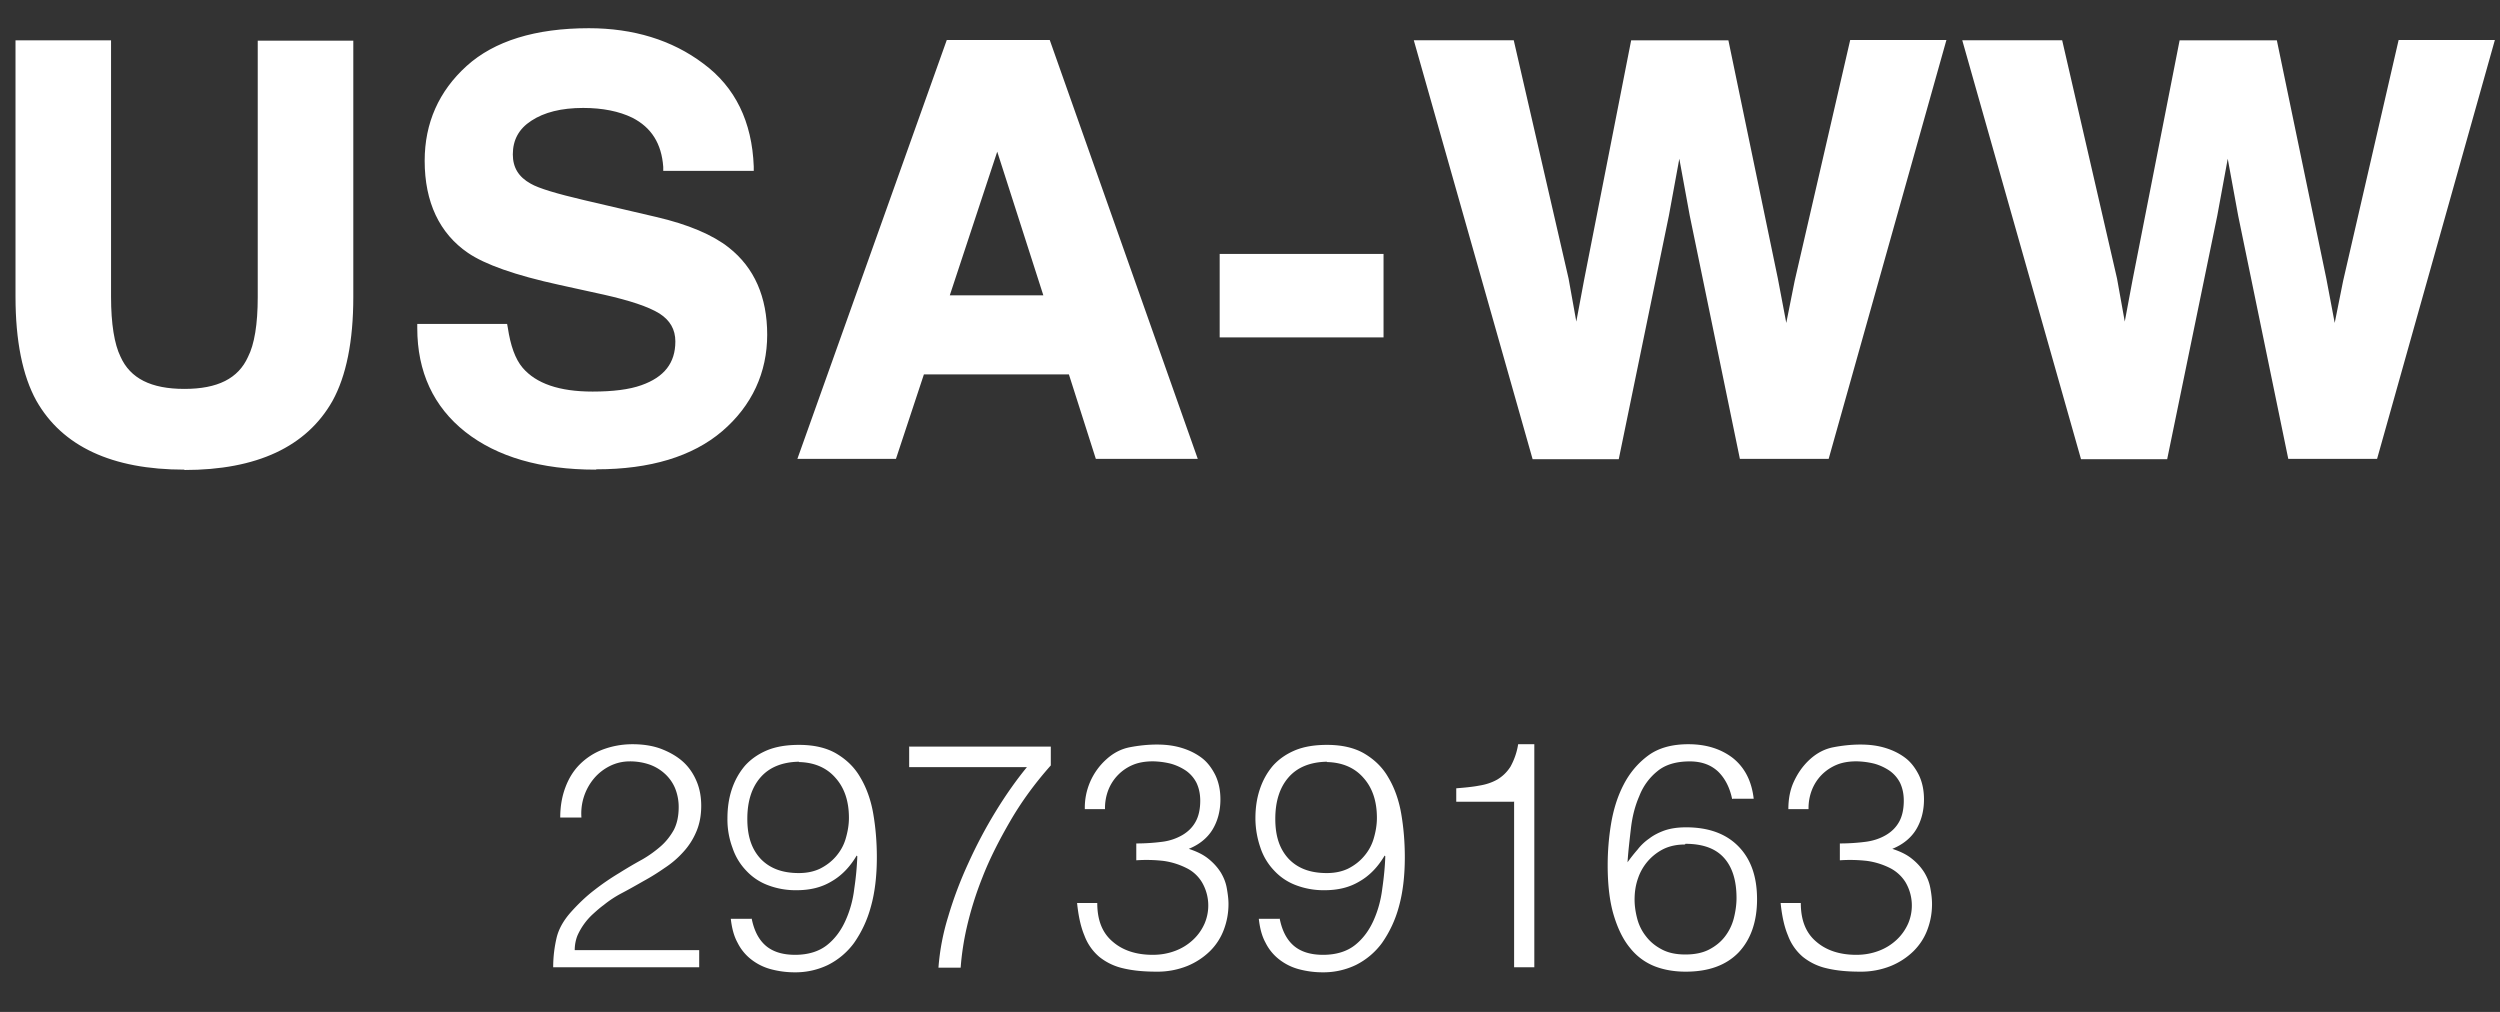 <svg xmlns="http://www.w3.org/2000/svg" width="84" height="34" fill="none"><rect width="100%" height="100%" fill="#333333" stroke="none"/><g fill="#fff" clip-path="url(#a)"><path d="M.657 1.49h2.928v8.468c0 .95.113 1.64.34 2.08.35.77 1.107 1.165 2.272 1.165 1.164 0 1.922-.384 2.26-1.164.227-.441.34-1.131.34-2.08V1.49h2.928v8.48c0 1.47-.226 2.611-.678 3.425-.848 1.492-2.465 2.25-4.85 2.25-2.386 0-4.002-.746-4.861-2.25C.883 12.581.657 11.44.657 9.97V1.49z"/><path d="M6.196 15.78c-2.43 0-4.104-.78-4.975-2.317-.463-.837-.7-2.012-.7-3.493V1.355h3.21V9.97c0 .915.113 1.594.317 2.012.328.735 1.029 1.085 2.148 1.085 1.119 0 1.809-.35 2.136-1.074.215-.418.328-1.096.328-2.012V1.366h3.211v8.615c0 1.48-.237 2.657-.701 3.493-.87 1.538-2.544 2.318-4.974 2.318v-.011zM.803 1.639V9.97c0 1.435.226 2.566.667 3.357.825 1.447 2.42 2.17 4.737 2.17 2.318 0 3.912-.734 4.726-2.17.44-.791.667-1.922.667-3.357V1.638H8.954V9.97c0 .983-.113 1.673-.35 2.136-.373.814-1.176 1.233-2.386 1.233-1.21 0-2.035-.419-2.408-1.244-.237-.452-.35-1.153-.35-2.137V1.626H.814l-.01.012zm16.11 9.382c.09.633.26 1.097.52 1.413.475.566 1.3.848 2.453.848.69 0 1.255-.079 1.696-.226.825-.282 1.232-.825 1.232-1.605 0-.453-.203-.803-.599-1.063-.407-.249-1.04-.463-1.91-.644l-1.493-.328c-1.47-.328-2.476-.679-3.018-1.063-.927-.633-1.39-1.628-1.39-2.984 0-1.233.451-2.262 1.367-3.076.905-.814 2.25-1.22 4.002-1.22 1.47 0 2.725.384 3.765 1.153 1.04.768 1.583 1.888 1.64 3.357h-2.77c-.057-.825-.419-1.424-1.109-1.763-.463-.226-1.028-.35-1.718-.35-.757 0-1.368.146-1.82.451-.452.294-.678.713-.678 1.255 0 .498.226.86.667 1.108.282.158.893.35 1.831.565l2.42.566c1.062.248 1.854.588 2.385 1.006.825.644 1.232 1.583 1.232 2.815s-.486 2.306-1.458 3.143c-.973.836-2.352 1.243-4.127 1.243s-3.244-.407-4.284-1.232c-1.04-.825-1.56-1.944-1.56-3.38h2.747l-.023.011z"/><path d="M20.012 15.78c-1.843 0-3.312-.43-4.375-1.266-1.074-.848-1.617-2.024-1.617-3.493v-.136h3.019l.023.124c.09.6.248 1.052.497 1.346.452.531 1.232.802 2.351.802.679 0 1.233-.068 1.64-.214.769-.272 1.142-.747 1.142-1.47 0-.407-.181-.712-.532-.938-.384-.238-1.017-.441-1.865-.633l-1.492-.328c-1.504-.328-2.51-.69-3.075-1.074-.961-.656-1.459-1.707-1.459-3.098 0-1.266.475-2.34 1.413-3.188.927-.837 2.307-1.266 4.104-1.266 1.492 0 2.793.395 3.844 1.187 1.074.791 1.64 1.956 1.696 3.46v.146h-3.041v-.135c-.057-.78-.396-1.323-1.04-1.651-.441-.215-.995-.328-1.651-.328-.735 0-1.311.147-1.741.43-.418.271-.622.644-.622 1.13 0 .441.192.758.6.984.27.158.881.339 1.797.554l2.42.565c1.073.249 1.899.6 2.441 1.029.86.678 1.289 1.662 1.289 2.928s-.509 2.385-1.515 3.244c-.995.848-2.42 1.278-4.217 1.278l-.034.011zm-5.698-4.612c.034 1.311.543 2.374 1.504 3.131 1.006.792 2.42 1.199 4.194 1.199 1.775 0 3.098-.407 4.036-1.21.939-.803 1.413-1.82 1.413-3.03 0-1.21-.395-2.091-1.175-2.702-.51-.407-1.3-.735-2.33-.972l-2.418-.565c-.95-.226-1.572-.419-1.866-.588-.497-.272-.746-.679-.746-1.232 0-.588.249-1.052.746-1.368.475-.317 1.12-.475 1.9-.475.7 0 1.3.124 1.774.362.701.35 1.097.938 1.176 1.752h2.487c-.079-1.345-.61-2.386-1.571-3.098-1.006-.746-2.25-1.13-3.686-1.13-1.718 0-3.03.395-3.911 1.187-.87.78-1.323 1.786-1.323 2.973 0 1.3.452 2.261 1.334 2.872.531.373 1.538.712 2.973 1.04l1.492.327c.882.193 1.55.408 1.956.668.441.27.667.678.667 1.175 0 .848-.44 1.425-1.322 1.73-.453.158-1.03.237-1.741.237-1.199 0-2.058-.305-2.567-.904-.26-.305-.44-.769-.542-1.368H14.28l.034-.011zm17.59-9.678h3.256l4.884 13.792h-3.12l-.905-2.838h-5.076l-.938 2.838h-3.019L31.904 1.49zm-.192 8.58h3.527l-1.741-5.426-1.786 5.426z"/><path d="M40.245 15.418H36.82l-.905-2.838h-4.872l-.939 2.838h-3.312l5.02-14.075h3.459l4.974 14.075zm-3.222-.283h2.826l-4.782-13.51h-3.063l-4.828 13.51h2.714l.938-2.838h5.28l.904 2.838h.011zm-1.583-4.929h-3.922l1.99-6.026 1.932 6.026zm-3.527-.283h3.143l-1.549-4.827-1.594 4.827zm9.214-1.253h5.223v2.52h-5.223V8.67z"/><path d="M46.487 11.337h-5.506V8.533h5.506v2.804zm-5.223-.282h4.94V8.816h-4.94v2.239zm9.484-9.565 1.82 7.902.396 2.193.396-2.148 1.56-7.947h3.04l1.64 7.89.418 2.205.43-2.114 1.843-7.981h2.94l-3.878 13.792h-2.759l-1.662-8.06-.486-2.669-.486 2.668-1.662 8.061h-2.68L47.708 1.49h3.064-.023z"/><path d="M61.443 15.418H58.46l-1.685-8.174-.35-1.91-.35 1.91-1.685 8.185h-2.894L47.504 1.354h3.358l1.842 8.004.26 1.447.26-1.39 1.583-8.06h3.267l1.662 8.003.283 1.492.282-1.413 1.866-8.094H65.4l-3.957 14.075zm-2.747-.283h2.532l3.799-13.51h-2.634l-1.809 7.869-.565 2.815-.554-2.906-1.617-7.778h-2.815L53.496 9.45l-.543 2.905-.531-2.962-1.798-7.778h-2.758l3.832 13.51h2.453l1.64-7.948.621-3.425.622 3.425 1.64 7.948.022.011zM69.176 1.49l1.82 7.902.396 2.193.395-2.148 1.56-7.947h3.042l1.639 7.89.418 2.205.43-2.114 1.843-7.981h2.939L79.78 15.282h-2.758l-1.662-8.06-.486-2.669-.486 2.668-1.662 8.061h-2.68L66.135 1.49h3.063-.022z"/><path d="M79.871 15.418h-2.985l-1.684-8.174-.35-1.91-.351 1.91-1.684 8.185h-2.895l-3.99-14.075h3.357l1.843 8.004.26 1.447.26-1.39 1.583-8.06h3.267l1.662 8.003.282 1.492.283-1.413 1.865-8.094h3.234L79.87 15.418zm-2.747-.283h2.532l3.799-13.51H80.82l-1.81 7.869-.564 2.815-.554-2.906-1.617-7.778H73.46L71.923 9.45l-.542 2.905-.532-2.962-1.797-7.778h-2.759l3.833 13.51h2.453l1.64-7.948.621-3.425.622 3.425 1.64 7.948.022.011zm-58.3 12.335c0-.373.057-.7.17-1.006.113-.305.271-.565.486-.78a2.2 2.2 0 0 1 .769-.498c.305-.113.633-.18 1.006-.18s.712.056.995.17c.282.112.531.26.723.44.193.181.34.407.441.656.102.248.147.52.147.803 0 .327-.056.621-.17.881a2.34 2.34 0 0 1-.44.679 3.133 3.133 0 0 1-.622.53 7.502 7.502 0 0 1-.712.442c-.238.136-.475.271-.713.396-.237.124-.44.26-.621.407-.125.09-.238.192-.35.293a2.18 2.18 0 0 0-.532.735 1.33 1.33 0 0 0-.09.486h4.182v.577h-4.906c0-.362.045-.69.113-.984.068-.293.226-.576.463-.848.26-.293.532-.553.814-.768a8.29 8.29 0 0 1 .826-.566c.271-.17.52-.316.768-.452.238-.135.453-.294.634-.452.18-.158.327-.35.44-.554.102-.203.159-.452.159-.757a1.68 1.68 0 0 0-.125-.645 1.374 1.374 0 0 0-.35-.486 1.504 1.504 0 0 0-.52-.305 2.025 2.025 0 0 0-.645-.102c-.248 0-.474.057-.678.159a1.663 1.663 0 0 0-.52.406 1.834 1.834 0 0 0-.43 1.323h-.723.011zm6.432 3.391c.08.407.238.712.475.916.238.203.565.305.984.305.44 0 .802-.113 1.074-.328.271-.215.475-.497.621-.825.148-.328.25-.69.294-1.074a9.75 9.75 0 0 0 .102-1.085l-.022-.023c-.226.384-.51.678-.848.87-.34.204-.724.294-1.176.294a2.6 2.6 0 0 1-.961-.17 1.903 1.903 0 0 1-.724-.485 2.03 2.03 0 0 1-.463-.769 2.72 2.72 0 0 1-.17-.984c0-.361.046-.678.147-.983.102-.305.25-.565.441-.791.204-.227.453-.396.746-.52.306-.125.656-.181 1.074-.181.509 0 .927.101 1.255.294.34.203.61.463.803.802.203.34.35.746.43 1.199.079.452.124.95.124 1.48 0 .634-.068 1.199-.204 1.674a3.868 3.868 0 0 1-.565 1.21 2.447 2.447 0 0 1-.87.734 2.51 2.51 0 0 1-1.097.249 3.08 3.08 0 0 1-.814-.102 1.84 1.84 0 0 1-.667-.328 1.62 1.62 0 0 1-.463-.565c-.125-.226-.193-.497-.227-.803h.69l.011-.01zm1.594-5.268c-.576.011-1.006.192-1.3.531-.294.34-.44.803-.44 1.39 0 .589.146 1.018.451 1.346.306.317.724.475 1.278.475.26 0 .498-.045.712-.147.204-.102.385-.237.532-.407.147-.17.26-.362.328-.588.067-.226.113-.463.113-.712 0-.554-.147-1.006-.453-1.346-.294-.339-.712-.52-1.232-.53l.011-.012zm3.687-.508h4.77v.633c-.542.61-.994 1.232-1.367 1.877-.373.644-.69 1.266-.927 1.876a11.5 11.5 0 0 0-.531 1.696 9.15 9.15 0 0 0-.204 1.346h-.746a7.76 7.76 0 0 1 .328-1.719c.18-.61.407-1.21.678-1.797.272-.6.577-1.176.916-1.73.339-.554.69-1.052 1.051-1.492h-3.957v-.679l-.01-.011zm7.643 3.255c.316 0 .61-.022.87-.056a1.78 1.78 0 0 0 .678-.226c.192-.113.34-.26.44-.441.103-.181.16-.419.16-.712 0-.238-.046-.43-.125-.6a1.12 1.12 0 0 0-.35-.407 1.757 1.757 0 0 0-.51-.237 2.655 2.655 0 0 0-.61-.08c-.237 0-.463.035-.656.114a1.513 1.513 0 0 0-.837.848 1.698 1.698 0 0 0-.112.644h-.678a2.181 2.181 0 0 1 .723-1.673c.237-.215.497-.35.791-.407.294-.056.6-.09.905-.09.305 0 .576.034.836.113s.486.192.679.339c.192.147.339.35.452.576.113.238.17.51.17.814 0 .385-.091.724-.26 1.006-.17.283-.441.51-.803.656.271.09.486.192.667.34.18.146.305.293.407.452.101.17.17.339.203.53.034.193.057.363.057.532 0 .317-.057.6-.159.87a1.99 1.99 0 0 1-.463.713 2.383 2.383 0 0 1-.757.497 2.69 2.69 0 0 1-1.03.193c-.429 0-.802-.034-1.13-.113a1.968 1.968 0 0 1-.802-.385 1.724 1.724 0 0 1-.498-.712c-.124-.294-.203-.656-.248-1.097h.678c0 .577.17 1.006.52 1.3.339.294.791.441 1.345.441.272 0 .52-.045.758-.135.237-.09.43-.215.599-.373.17-.159.294-.34.384-.543a1.542 1.542 0 0 0-.09-1.39 1.246 1.246 0 0 0-.52-.475 2.484 2.484 0 0 0-.758-.238 5.008 5.008 0 0 0-.927-.022v-.566zm4.817 2.521c.079.407.237.712.474.916.238.203.566.305.984.305.44 0 .803-.113 1.074-.328.271-.215.475-.497.622-.825.147-.328.248-.69.294-1.074.056-.384.09-.746.101-1.085l-.022-.023c-.226.384-.509.678-.848.87-.34.204-.724.294-1.176.294a2.6 2.6 0 0 1-.96-.17 1.903 1.903 0 0 1-.724-.485 2.03 2.03 0 0 1-.464-.769 3.042 3.042 0 0 1-.17-.984c0-.361.046-.678.148-.983.101-.305.248-.565.44-.791.204-.227.453-.396.747-.52.305-.125.655-.181 1.074-.181.508 0 .927.101 1.255.294.339.203.61.463.802.802.204.34.35.746.43 1.199.079.452.124.95.124 1.48 0 .634-.068 1.199-.203 1.674a3.87 3.87 0 0 1-.566 1.21 2.446 2.446 0 0 1-.87.734 2.51 2.51 0 0 1-1.097.249 3.08 3.08 0 0 1-.814-.102 1.841 1.841 0 0 1-.667-.328 1.618 1.618 0 0 1-.463-.565c-.125-.226-.192-.497-.226-.803h.69l.01-.01zm1.594-5.268c-.577.011-1.007.192-1.3.531-.294.34-.441.803-.441 1.39 0 .589.147 1.018.452 1.346.305.317.723.475 1.277.475.26 0 .498-.045.713-.147.203-.102.384-.237.53-.407.148-.17.26-.362.329-.588.068-.226.113-.463.113-.712 0-.554-.147-1.006-.452-1.346-.294-.339-.713-.52-1.233-.53l.012-.012zm6.272 1.346H48.93v-.452c.282-.023.542-.046.768-.09.227-.035.43-.103.61-.204.17-.102.318-.238.442-.43a2.28 2.28 0 0 0 .26-.757h.543V32.5h-.679v-5.573l-.011.01zm7.337-.091c-.079-.384-.237-.69-.463-.915-.237-.227-.554-.35-.96-.35-.465 0-.826.112-1.086.327a1.988 1.988 0 0 0-.61.837c-.148.339-.238.7-.283 1.096-.046.396-.09.769-.113 1.13a5.61 5.61 0 0 1 .339-.429c.113-.147.248-.271.395-.373.147-.113.328-.203.52-.271.204-.068.441-.102.713-.102.757 0 1.345.215 1.763.644.419.43.622 1.018.622 1.775 0 .758-.215 1.357-.622 1.787-.418.43-1.006.644-1.775.644-.373 0-.723-.057-1.04-.18a1.975 1.975 0 0 1-.825-.611c-.237-.283-.418-.656-.554-1.108-.136-.452-.203-1.018-.203-1.673 0-.441.033-.905.113-1.391.079-.475.214-.916.418-1.311.203-.396.475-.724.825-.984s.803-.384 1.357-.384c.599 0 1.096.158 1.492.463.396.317.633.769.701 1.368h-.7l-.023.011zm-1.582 1.527c-.26 0-.498.045-.712.146a1.712 1.712 0 0 0-.87.995c-.08.227-.114.464-.114.713 0 .214.034.43.09.644a1.6 1.6 0 0 0 .294.588c.136.18.317.328.532.44.215.114.474.17.791.17.317 0 .588-.056.803-.17.215-.112.395-.26.531-.44a1.7 1.7 0 0 0 .294-.61c.057-.227.09-.453.09-.679 0-.576-.135-1.029-.418-1.345-.282-.317-.712-.475-1.3-.475l-.011.023zm5.201-.035c.316 0 .61-.022.87-.056s.486-.113.679-.226c.192-.113.339-.26.44-.441.102-.181.159-.419.159-.712 0-.238-.045-.43-.124-.6a1.12 1.12 0 0 0-.351-.407 1.758 1.758 0 0 0-.509-.237 2.655 2.655 0 0 0-.61-.08c-.238 0-.464.035-.656.114-.192.08-.362.192-.509.34a1.513 1.513 0 0 0-.328.508 1.679 1.679 0 0 0-.113.644h-.678c0-.339.057-.644.181-.916.124-.27.294-.53.543-.757.237-.215.497-.35.791-.407.294-.056.6-.09.904-.09.306 0 .577.034.837.113s.486.192.678.339c.193.147.34.35.453.576.113.238.17.51.17.814 0 .385-.091.724-.26 1.006-.17.283-.442.51-.804.656.272.09.487.192.667.34.181.146.306.293.407.452.102.17.17.339.204.53.034.182.056.363.056.532 0 .317-.056.6-.158.87-.102.272-.26.51-.463.713a2.382 2.382 0 0 1-.758.497 2.69 2.69 0 0 1-1.029.193c-.43 0-.802-.034-1.13-.113a1.969 1.969 0 0 1-.803-.385 1.725 1.725 0 0 1-.497-.712c-.125-.294-.204-.656-.249-1.097h.678c0 .577.17 1.006.52 1.3.34.294.792.441 1.346.441.271 0 .52-.045.757-.135.238-.09.43-.215.6-.373.169-.159.293-.34.384-.543a1.544 1.544 0 0 0-.09-1.39 1.317 1.317 0 0 0-.52-.475 2.483 2.483 0 0 0-.758-.238 5.01 5.01 0 0 0-.927-.022v-.566z"/></g><defs><clipPath id="a"><path fill="#fff" d="M.172.643h83.659v32.785H.172z"/></clipPath></defs></svg>